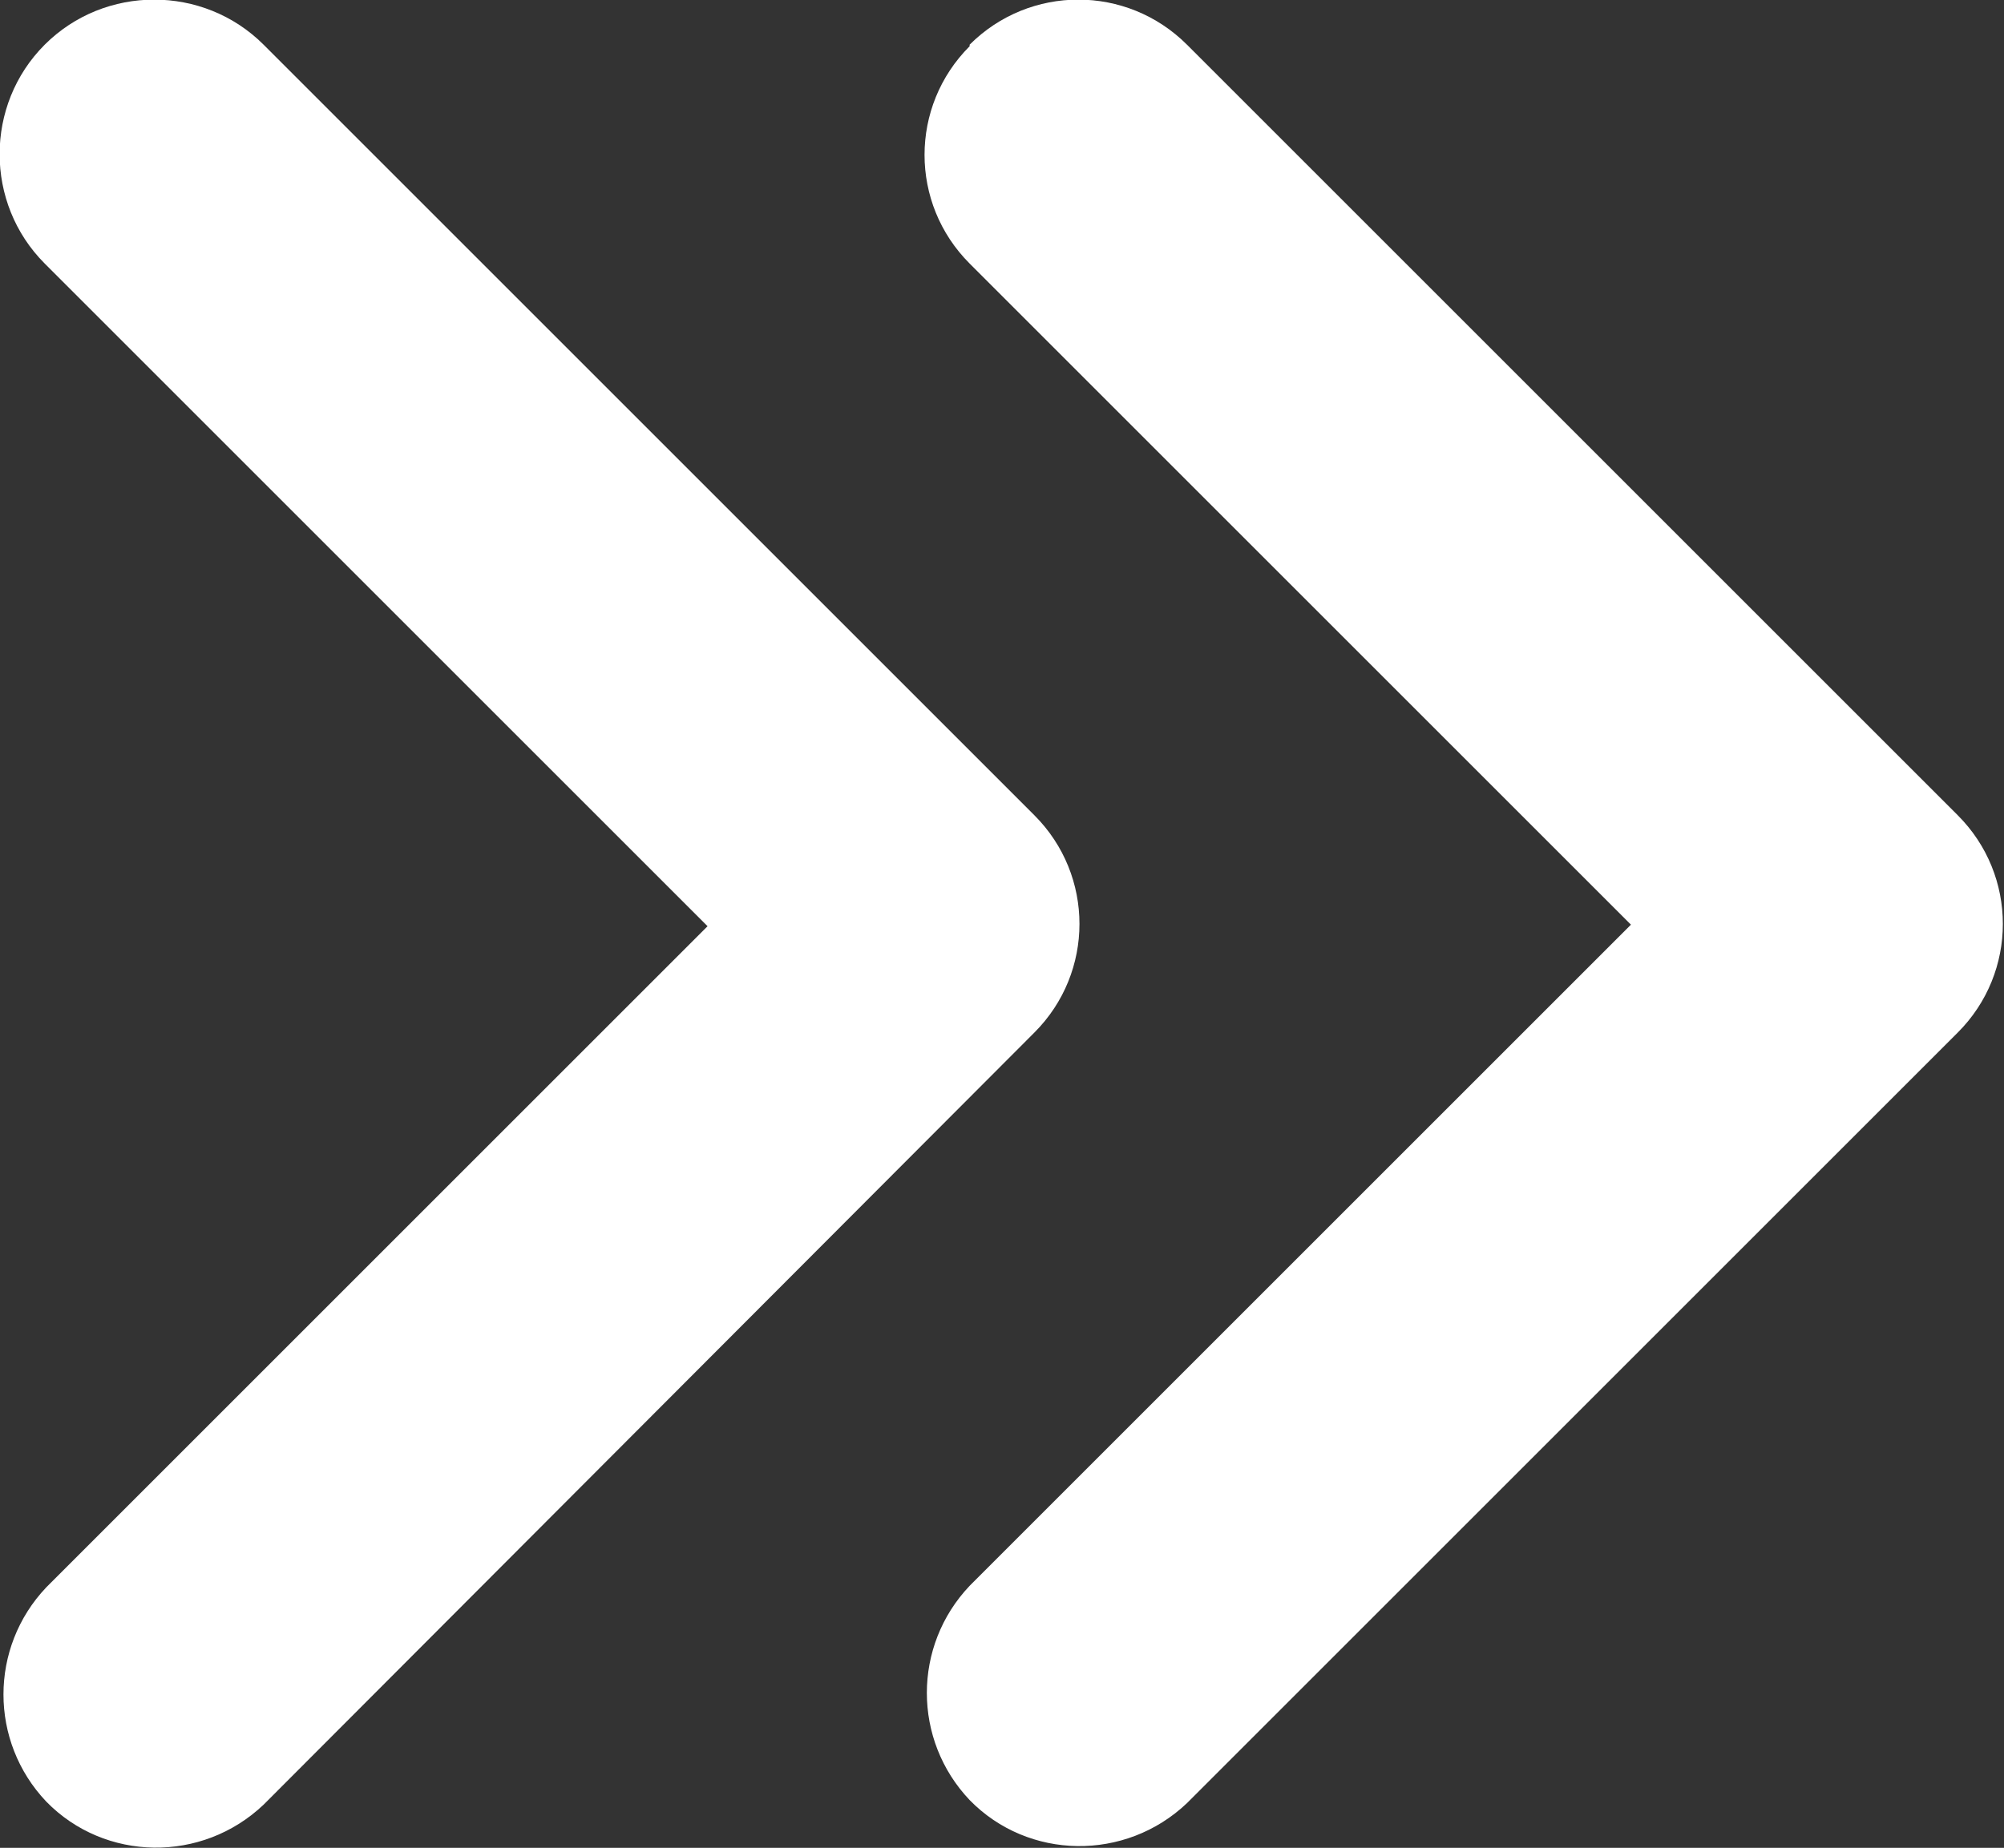 <?xml version="1.0" encoding="UTF-8"?> <svg xmlns="http://www.w3.org/2000/svg" id="_Слой_2" viewBox="0 0 13 11.99"><rect x="0" y="0" width="13" height="11.99" fill="#333333" stroke="none"/><defs><style>.cls-1{fill:#fff;fill-rule:evenodd;}</style></defs><g id="_Слой_1-2"><path class="cls-1" d="m.29.29C.68-.1,1.32-.1,1.71.29l5,5c.39.39.39,1.02,0,1.41L1.71,11.71c-.4.38-1.03.37-1.41-.02-.37-.39-.37-1,0-1.39l4.29-4.29L.29,1.71C-.1,1.32-.1.68.29.29ZM6.29.29c.39-.39,1.02-.39,1.41,0l5,5c.39.39.39,1.02,0,1.41l-5,5c-.4.38-1.03.37-1.41-.02-.37-.39-.37-1,0-1.39l4.29-4.29L6.29,1.71c-.39-.39-.39-1.02,0-1.41Z"></path></g></svg> 